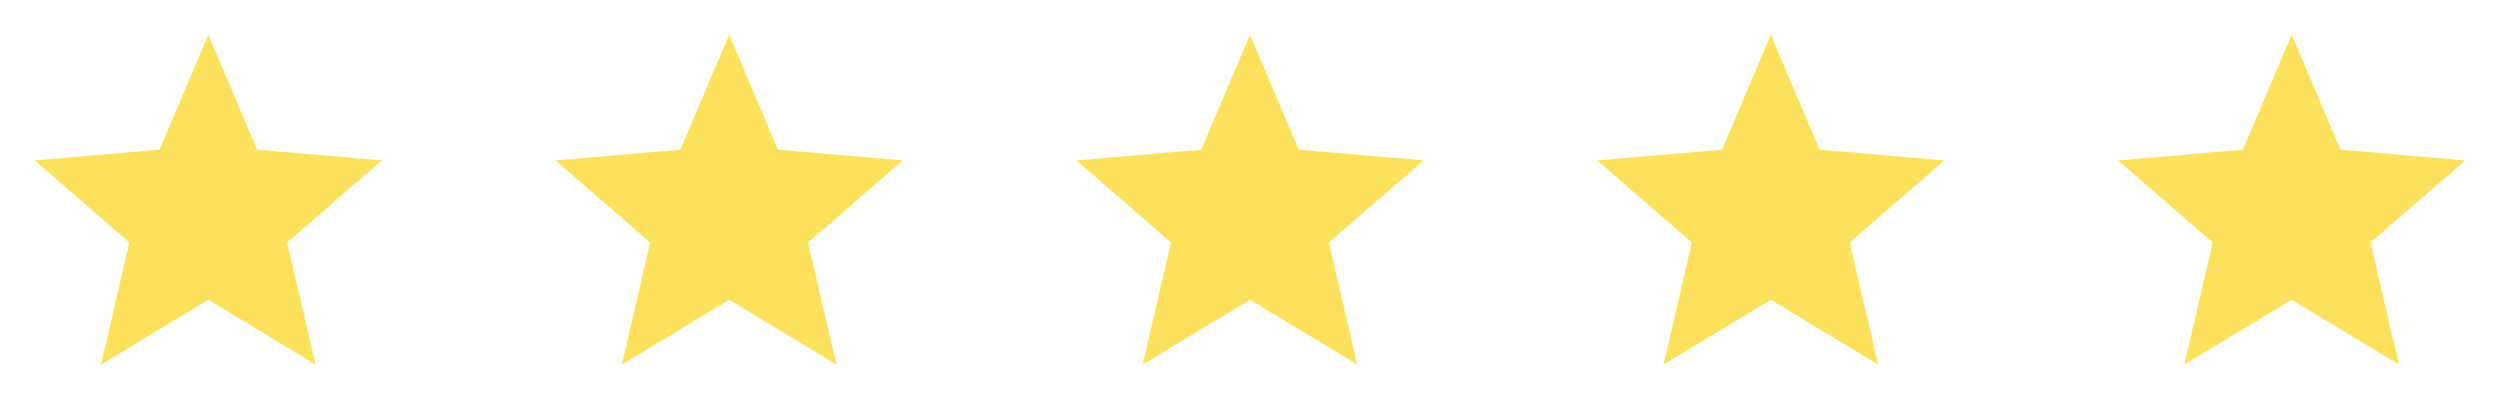 <svg width="96" height="16" viewBox="0 0 96 16" fill="none" xmlns="http://www.w3.org/2000/svg">
<path d="M8 11.513L12.12 14L11.027 9.313L14.667 6.16L9.873 5.747L8 1.333L6.127 5.747L1.333 6.16L4.967 9.313L3.88 14L8 11.513Z" fill="#FCE25C"/>
<path d="M28 11.513L32.12 14L31.027 9.313L34.667 6.16L29.873 5.747L28 1.333L26.127 5.747L21.333 6.16L24.967 9.313L23.88 14L28 11.513Z" fill="#FCE25C"/>
<path d="M48 11.513L52.12 14L51.027 9.313L54.667 6.16L49.873 5.747L48 1.333L46.127 5.747L41.333 6.16L44.967 9.313L43.88 14L48 11.513Z" fill="#FCE25C"/>
<path d="M68 11.513L72.12 14L71.027 9.313L74.667 6.16L69.873 5.747L68 1.333L66.127 5.747L61.333 6.16L64.967 9.313L63.88 14L68 11.513Z" fill="#FCE25C"/>
<path d="M88 11.513L92.12 14L91.027 9.313L94.667 6.16L89.873 5.747L88 1.333L86.127 5.747L81.333 6.16L84.967 9.313L83.88 14L88 11.513Z" fill="#FCE25C"/>
</svg>
